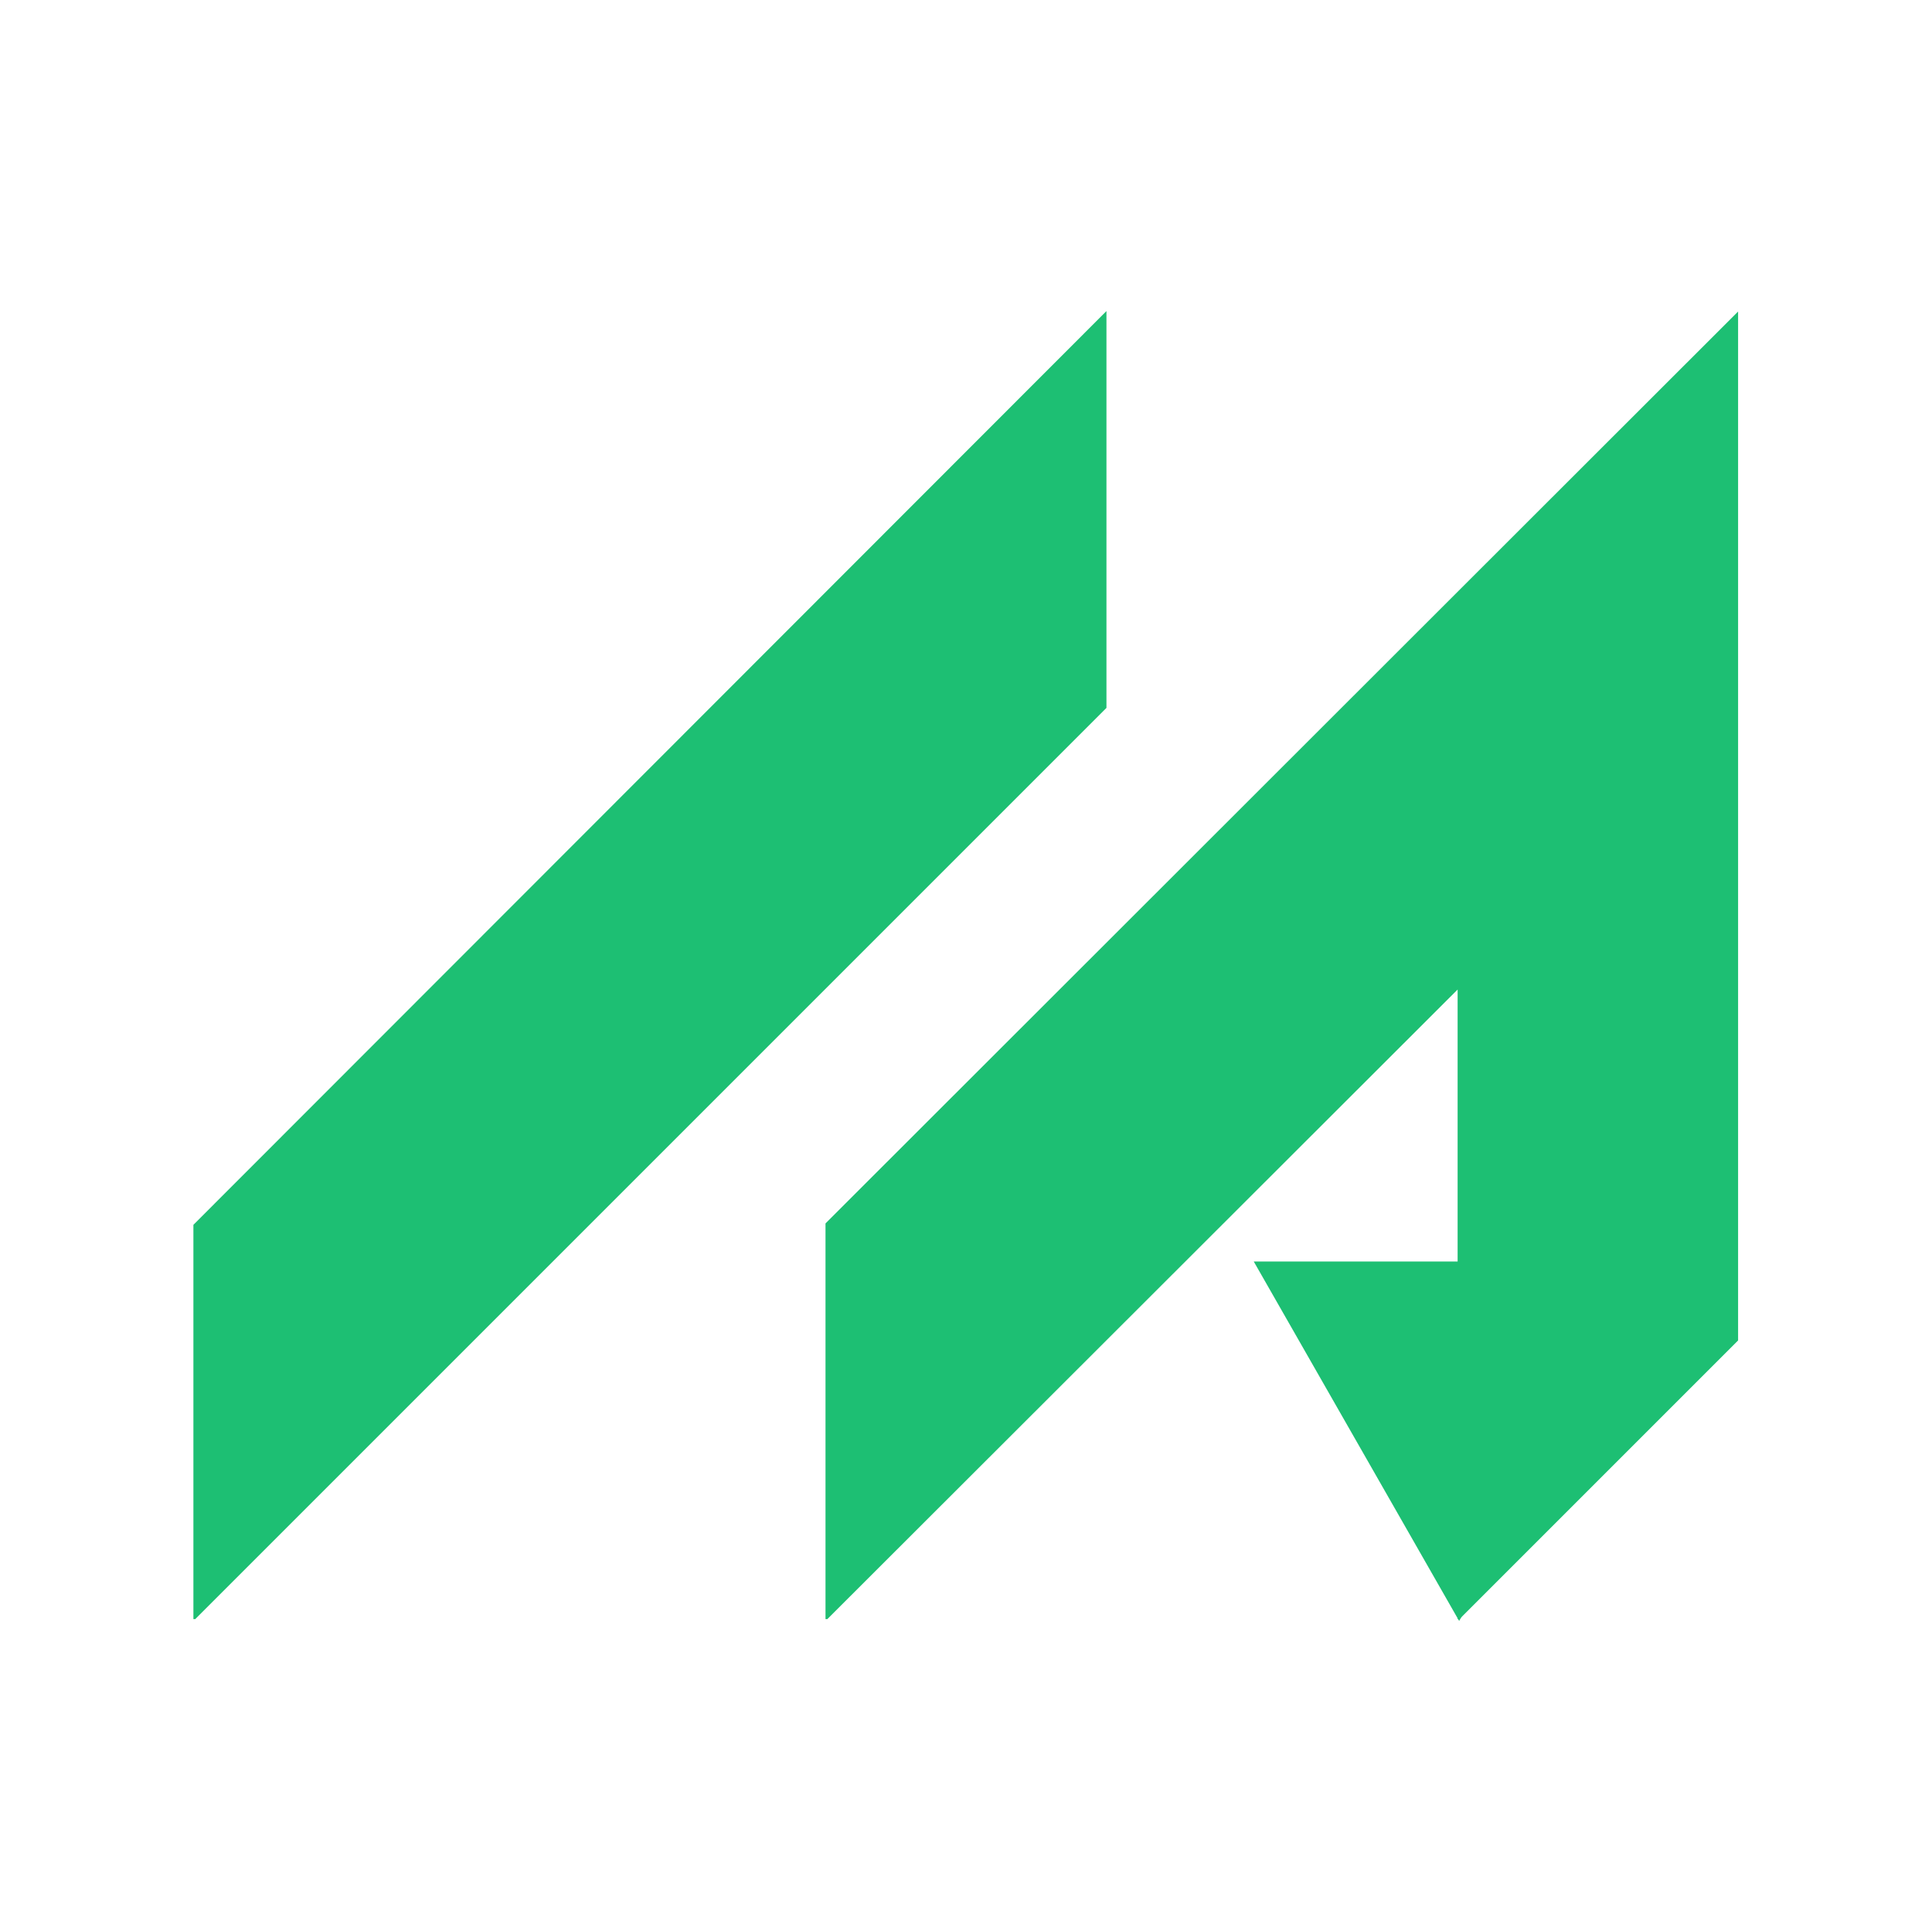 <svg xmlns="http://www.w3.org/2000/svg" xmlns:xlink="http://www.w3.org/1999/xlink" width="500" zoomAndPan="magnify" viewBox="0 0 375 375" height="500" preserveAspectRatio="xMidYMid meet"><defs><clipPath id="84e715dc75"><path d="M 37.5 60.375 L 337.363 60.375 L 337.363 314.266 L 37.5 314.266 Z M 37.5 60.375 " clip-rule="nonzero"></path></clipPath><clipPath id="21c5158166"><path d="M 243.352 244.859 L 323.203 244.859 L 323.203 314.625 L 243.352 314.625 Z M 243.352 244.859 " clip-rule="nonzero"></path></clipPath><clipPath id="46ef8c1b50"><path d="M 283.219 314.625 L 323.086 244.859 L 243.352 244.859 Z M 283.219 314.625 " clip-rule="nonzero"></path></clipPath></defs><g clip-path="url(#84e715dc75)"><path fill="#1dbf73" d="M 214.762 137.402 L 37.539 314.625 L 37.539 237.734 L 214.762 60.375 Z M 160.23 237.461 L 160.23 314.625 L 282.922 192.07 L 282.922 314.625 L 337.453 260.09 L 337.453 60.375 Z M 160.23 237.461 " fill-opacity="1" fill-rule="nonzero"></path></g><g clip-path="url(#21c5158166)"><g clip-path="url(#46ef8c1b50)"><path fill="#1dbf73" d="M 243.352 244.859 L 323.203 244.859 L 323.203 314.625 L 243.352 314.625 Z M 243.352 244.859 " fill-opacity="1" fill-rule="nonzero"></path></g></g></svg>